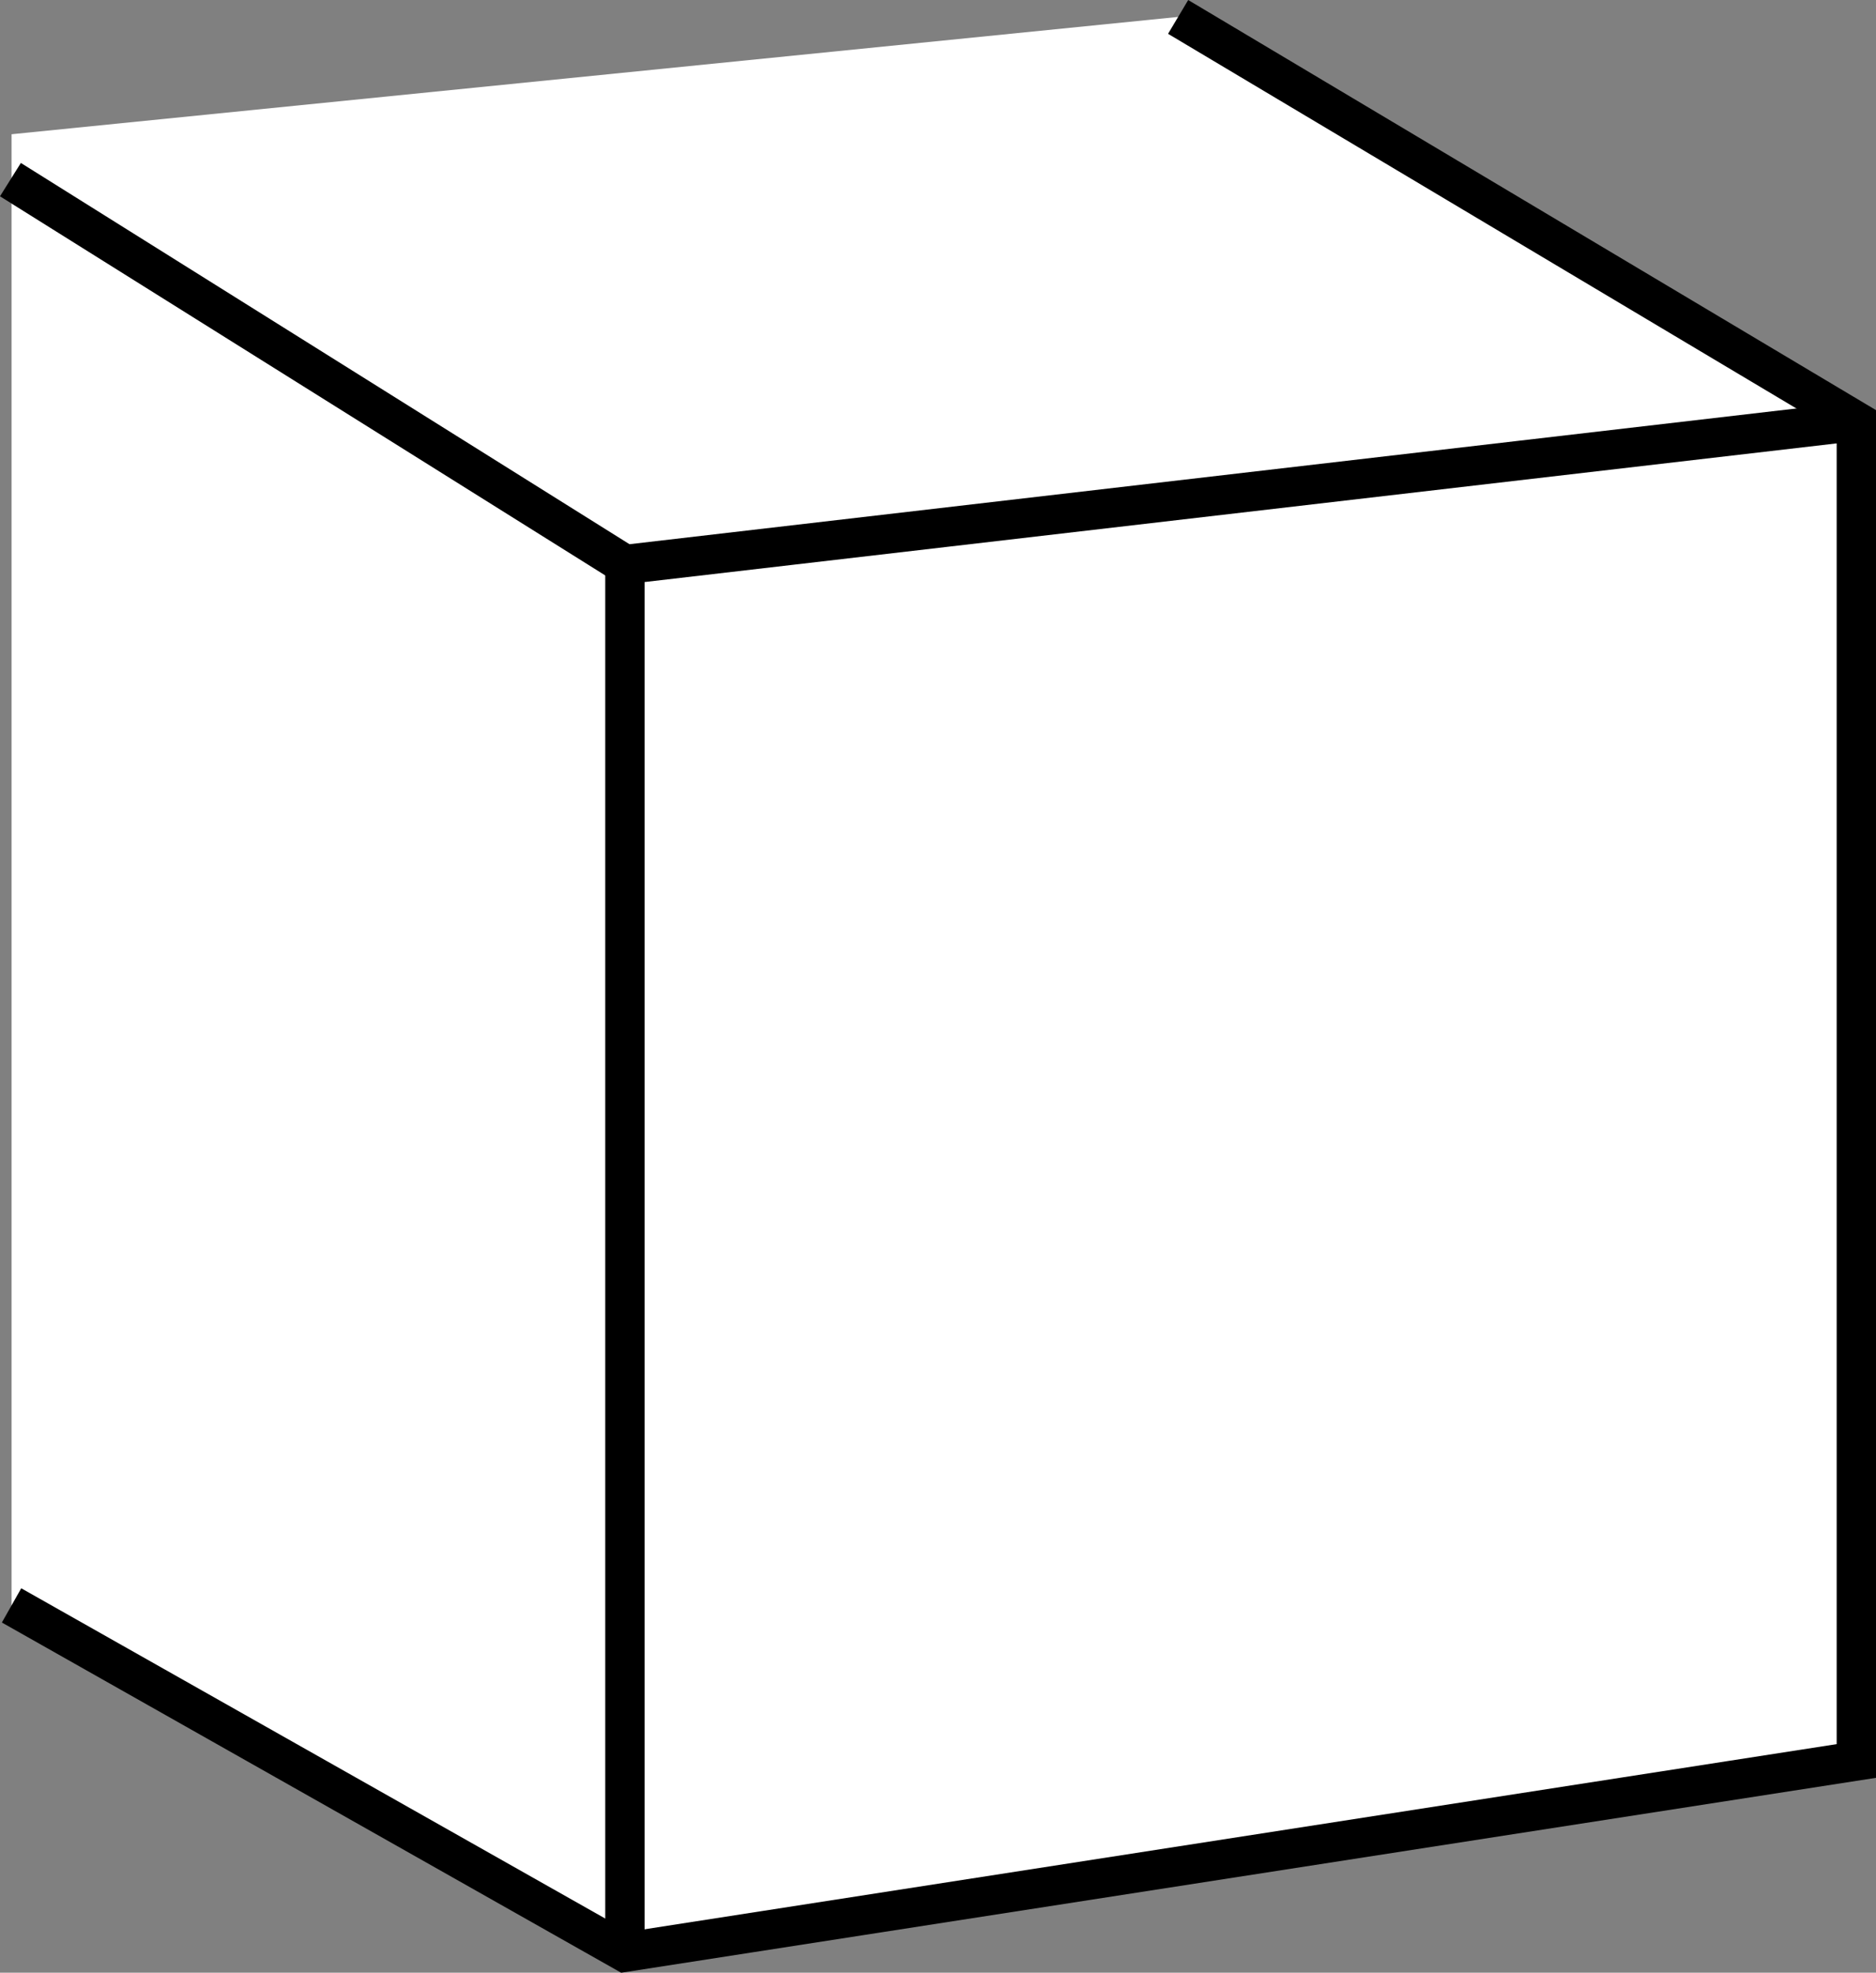 <?xml version="1.0" encoding="iso-8859-1"?>
<!-- Generator: Adobe Illustrator 28.1.0, SVG Export Plug-In . SVG Version: 6.00 Build 0)  -->
<svg version="1.1" id="image" xmlns="http://www.w3.org/2000/svg" xmlns:xlink="http://www.w3.org/1999/xlink" x="0px" y="0px"
	 width="38.156px" height="40.119px" viewBox="0 0 38.156 40.119" enable-background="new 0 0 38.156 40.119"
	 xml:space="preserve">
<rect x="0" y="0" width="38.156" height="40.119" fill="#808080" stroke="none"/>
<polyline fill="#FFFFFF" points="0.235,32.649 12.71,39.703 37.756,35.813 37.756,8.568 23.962,0.344 0.235,2.73 "/>
<polyline fill="none" stroke="#000000" stroke-width="0.8" stroke-miterlimit="10" points="0.235,32.649 12.71,39.703 
	37.756,35.813 37.756,8.568 23.962,0.344 "/>
<line fill="none" stroke="#000000" stroke-width="0.8" stroke-miterlimit="10" x1="12.71" y1="11.481" x2="0.212" y2="3.653"/>
<polyline fill="none" stroke="#000000" stroke-width="0.8" stroke-miterlimit="10" points="12.71,39.703 12.71,11.481 
	37.756,8.568 "/>
<path fill="none" stroke="#000000" stroke-width="0.8" stroke-miterlimit="10" d="M12.71,11.481"/>
</svg>
